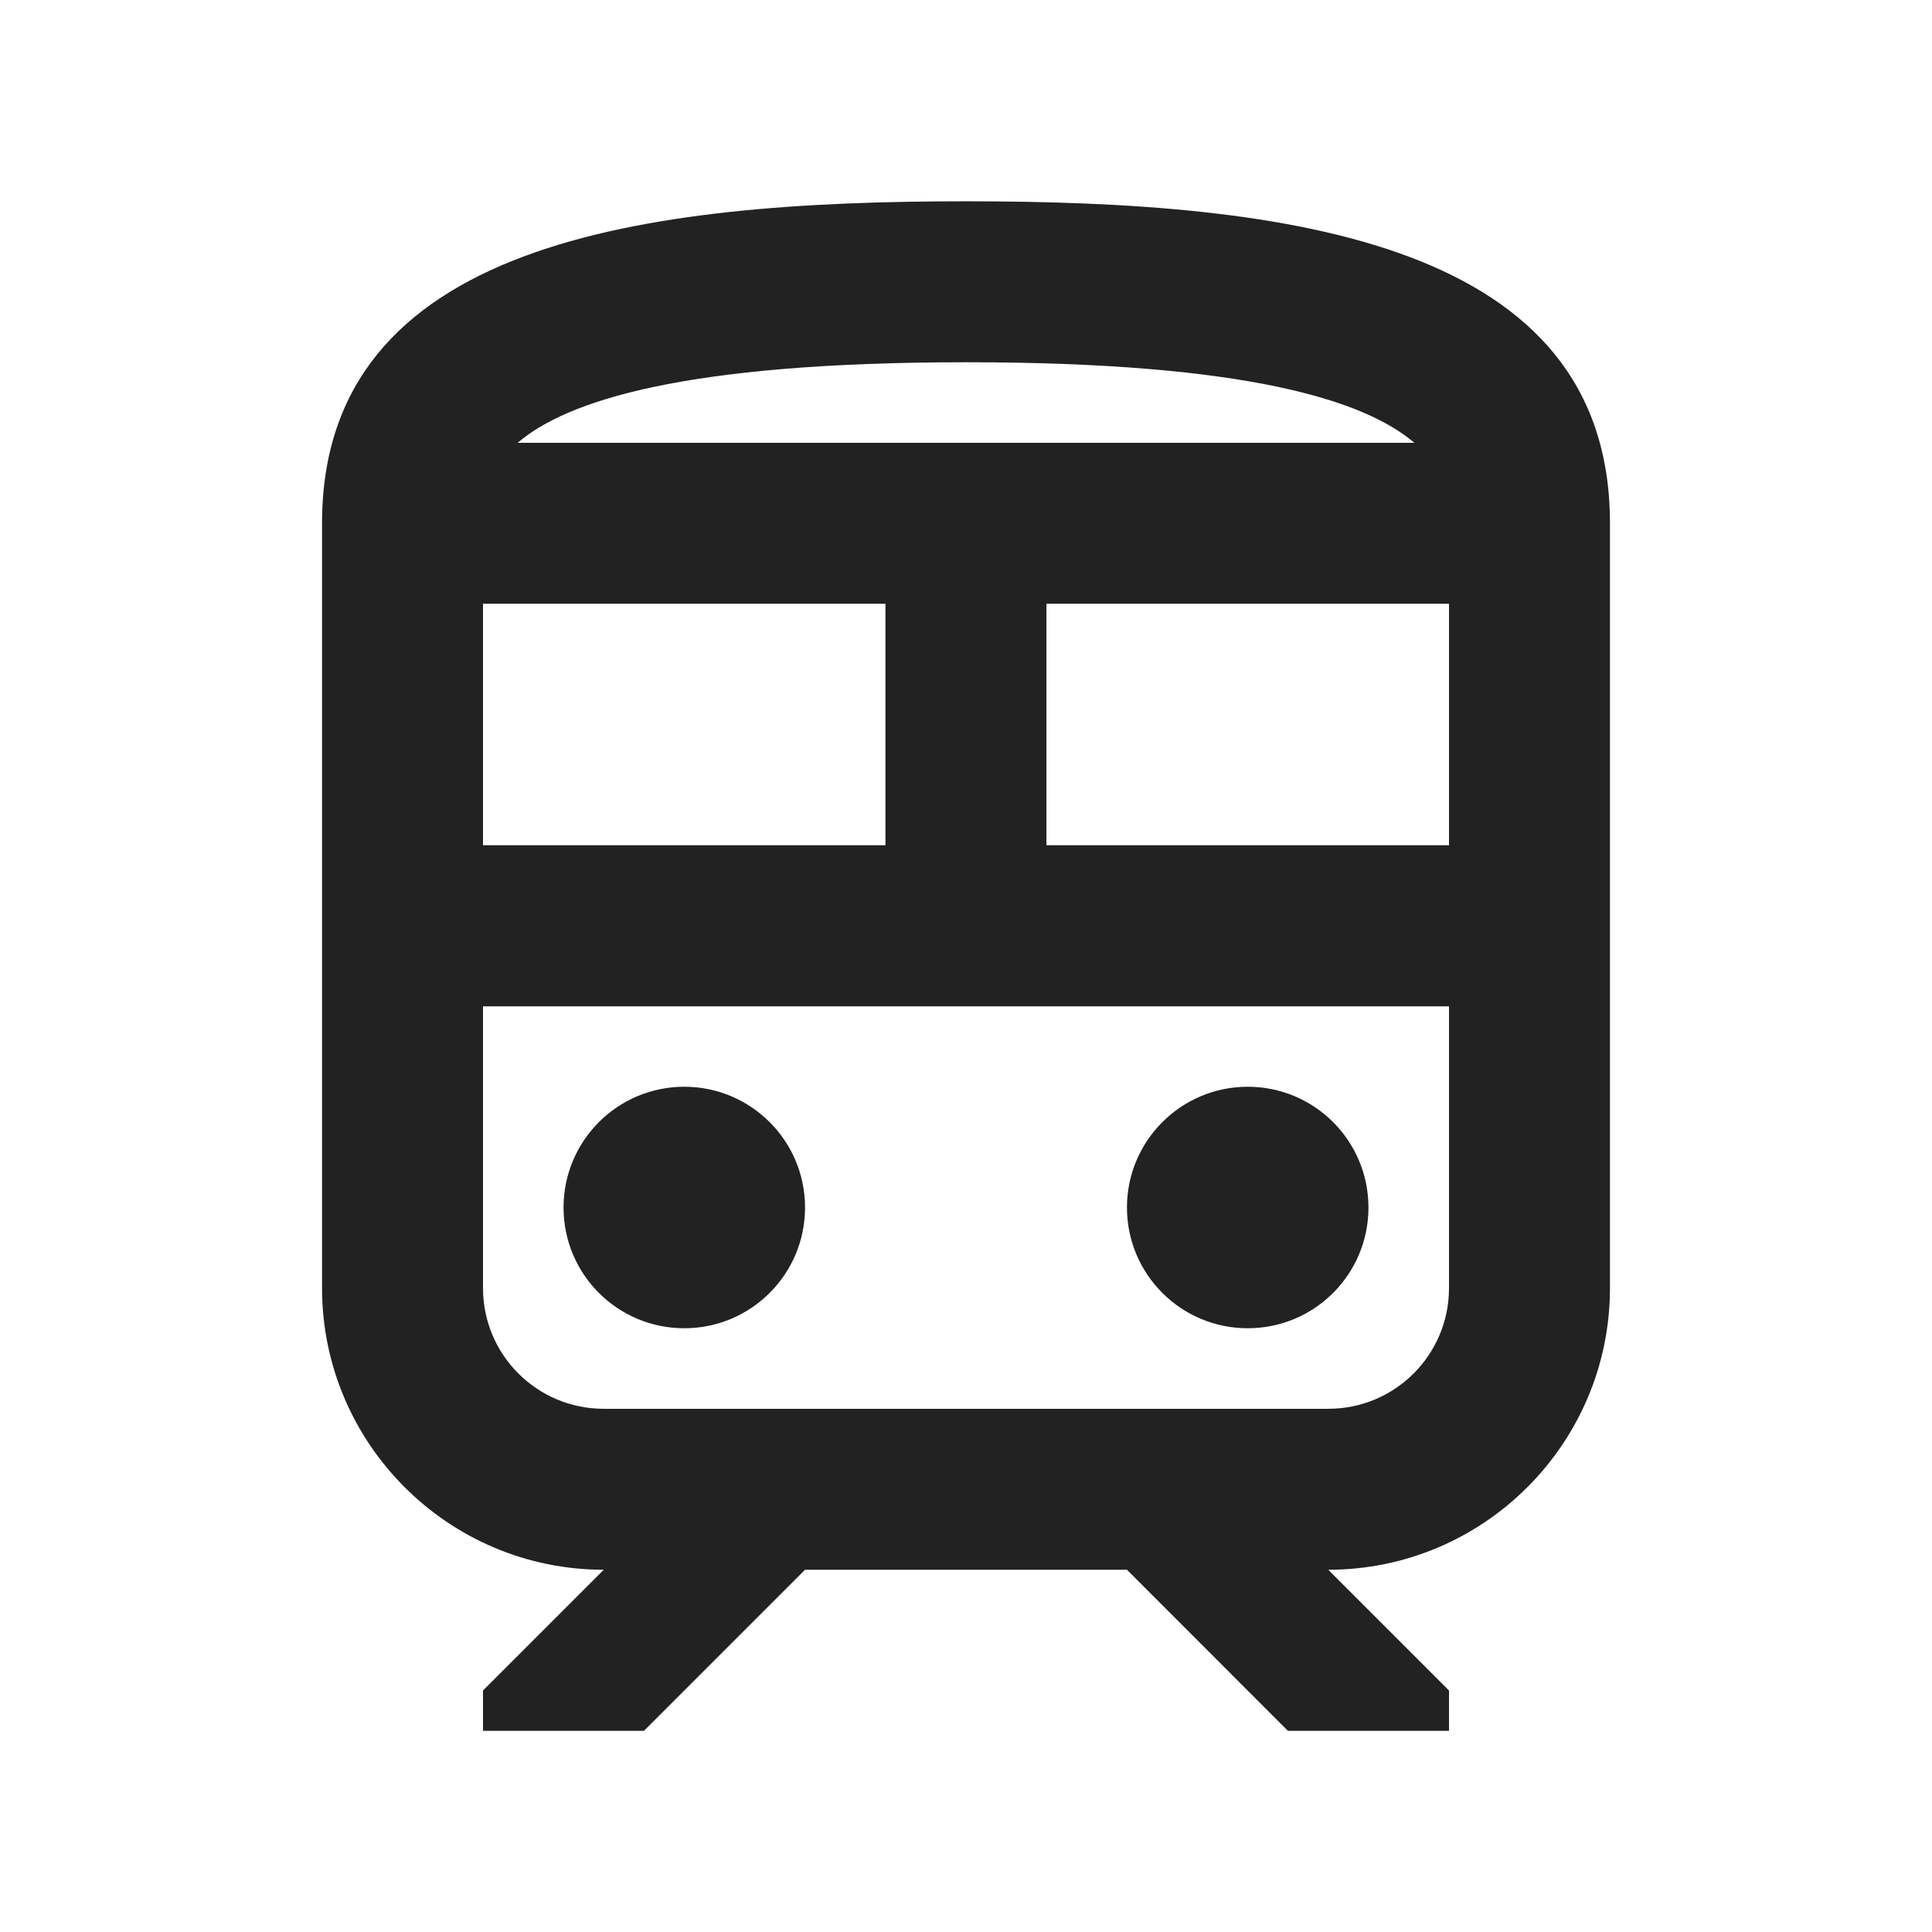 <svg
  width="100%"
  height="100%"
  viewBox="0 0 16 16"
  fill="none"
  xmlns="http://www.w3.org/2000/svg"
>
  <g id="train">
    <g id="Vector">
      <path
        d="M5.667 11C6.219 11 6.667 10.553 6.667 10C6.667 9.448 6.219 9 5.667 9C5.114 9 4.667 9.448 4.667 10C4.667 10.553 5.114 11 5.667 11Z"
        fill="#222222"
      />
      <path
        d="M10.333 11C10.886 11 11.333 10.553 11.333 10C11.333 9.448 10.886 9 10.333 9C9.781 9 9.333 9.448 9.333 10C9.333 10.553 9.781 11 10.333 11Z"
        fill="#222222"
      />
      <path
        d="M8 1.667C5.333 1.667 2.667 2 2.667 4.334V10.667C2.667 11.954 3.713 13 5 13L4 14V14.334H5.333L6.667 13H9.333L10.666 14.334H12V14L11 13C12.287 13 13.333 11.954 13.333 10.667V4.334C13.333 2 10.666 1.667 8 1.667ZM8 3C10.34 3 11.306 3.32 11.713 3.667H4.287C4.693 3.32 5.66 3 8 3ZM4 5H7.333V7H4V5ZM12 10.667C12 11.22 11.553 11.667 11 11.667H5C4.447 11.667 4 11.22 4 10.667V8.334H12V10.667ZM12 7H8.666V5H12V7Z"
        fill="#222222"
      />
    </g>
  </g>
</svg>

